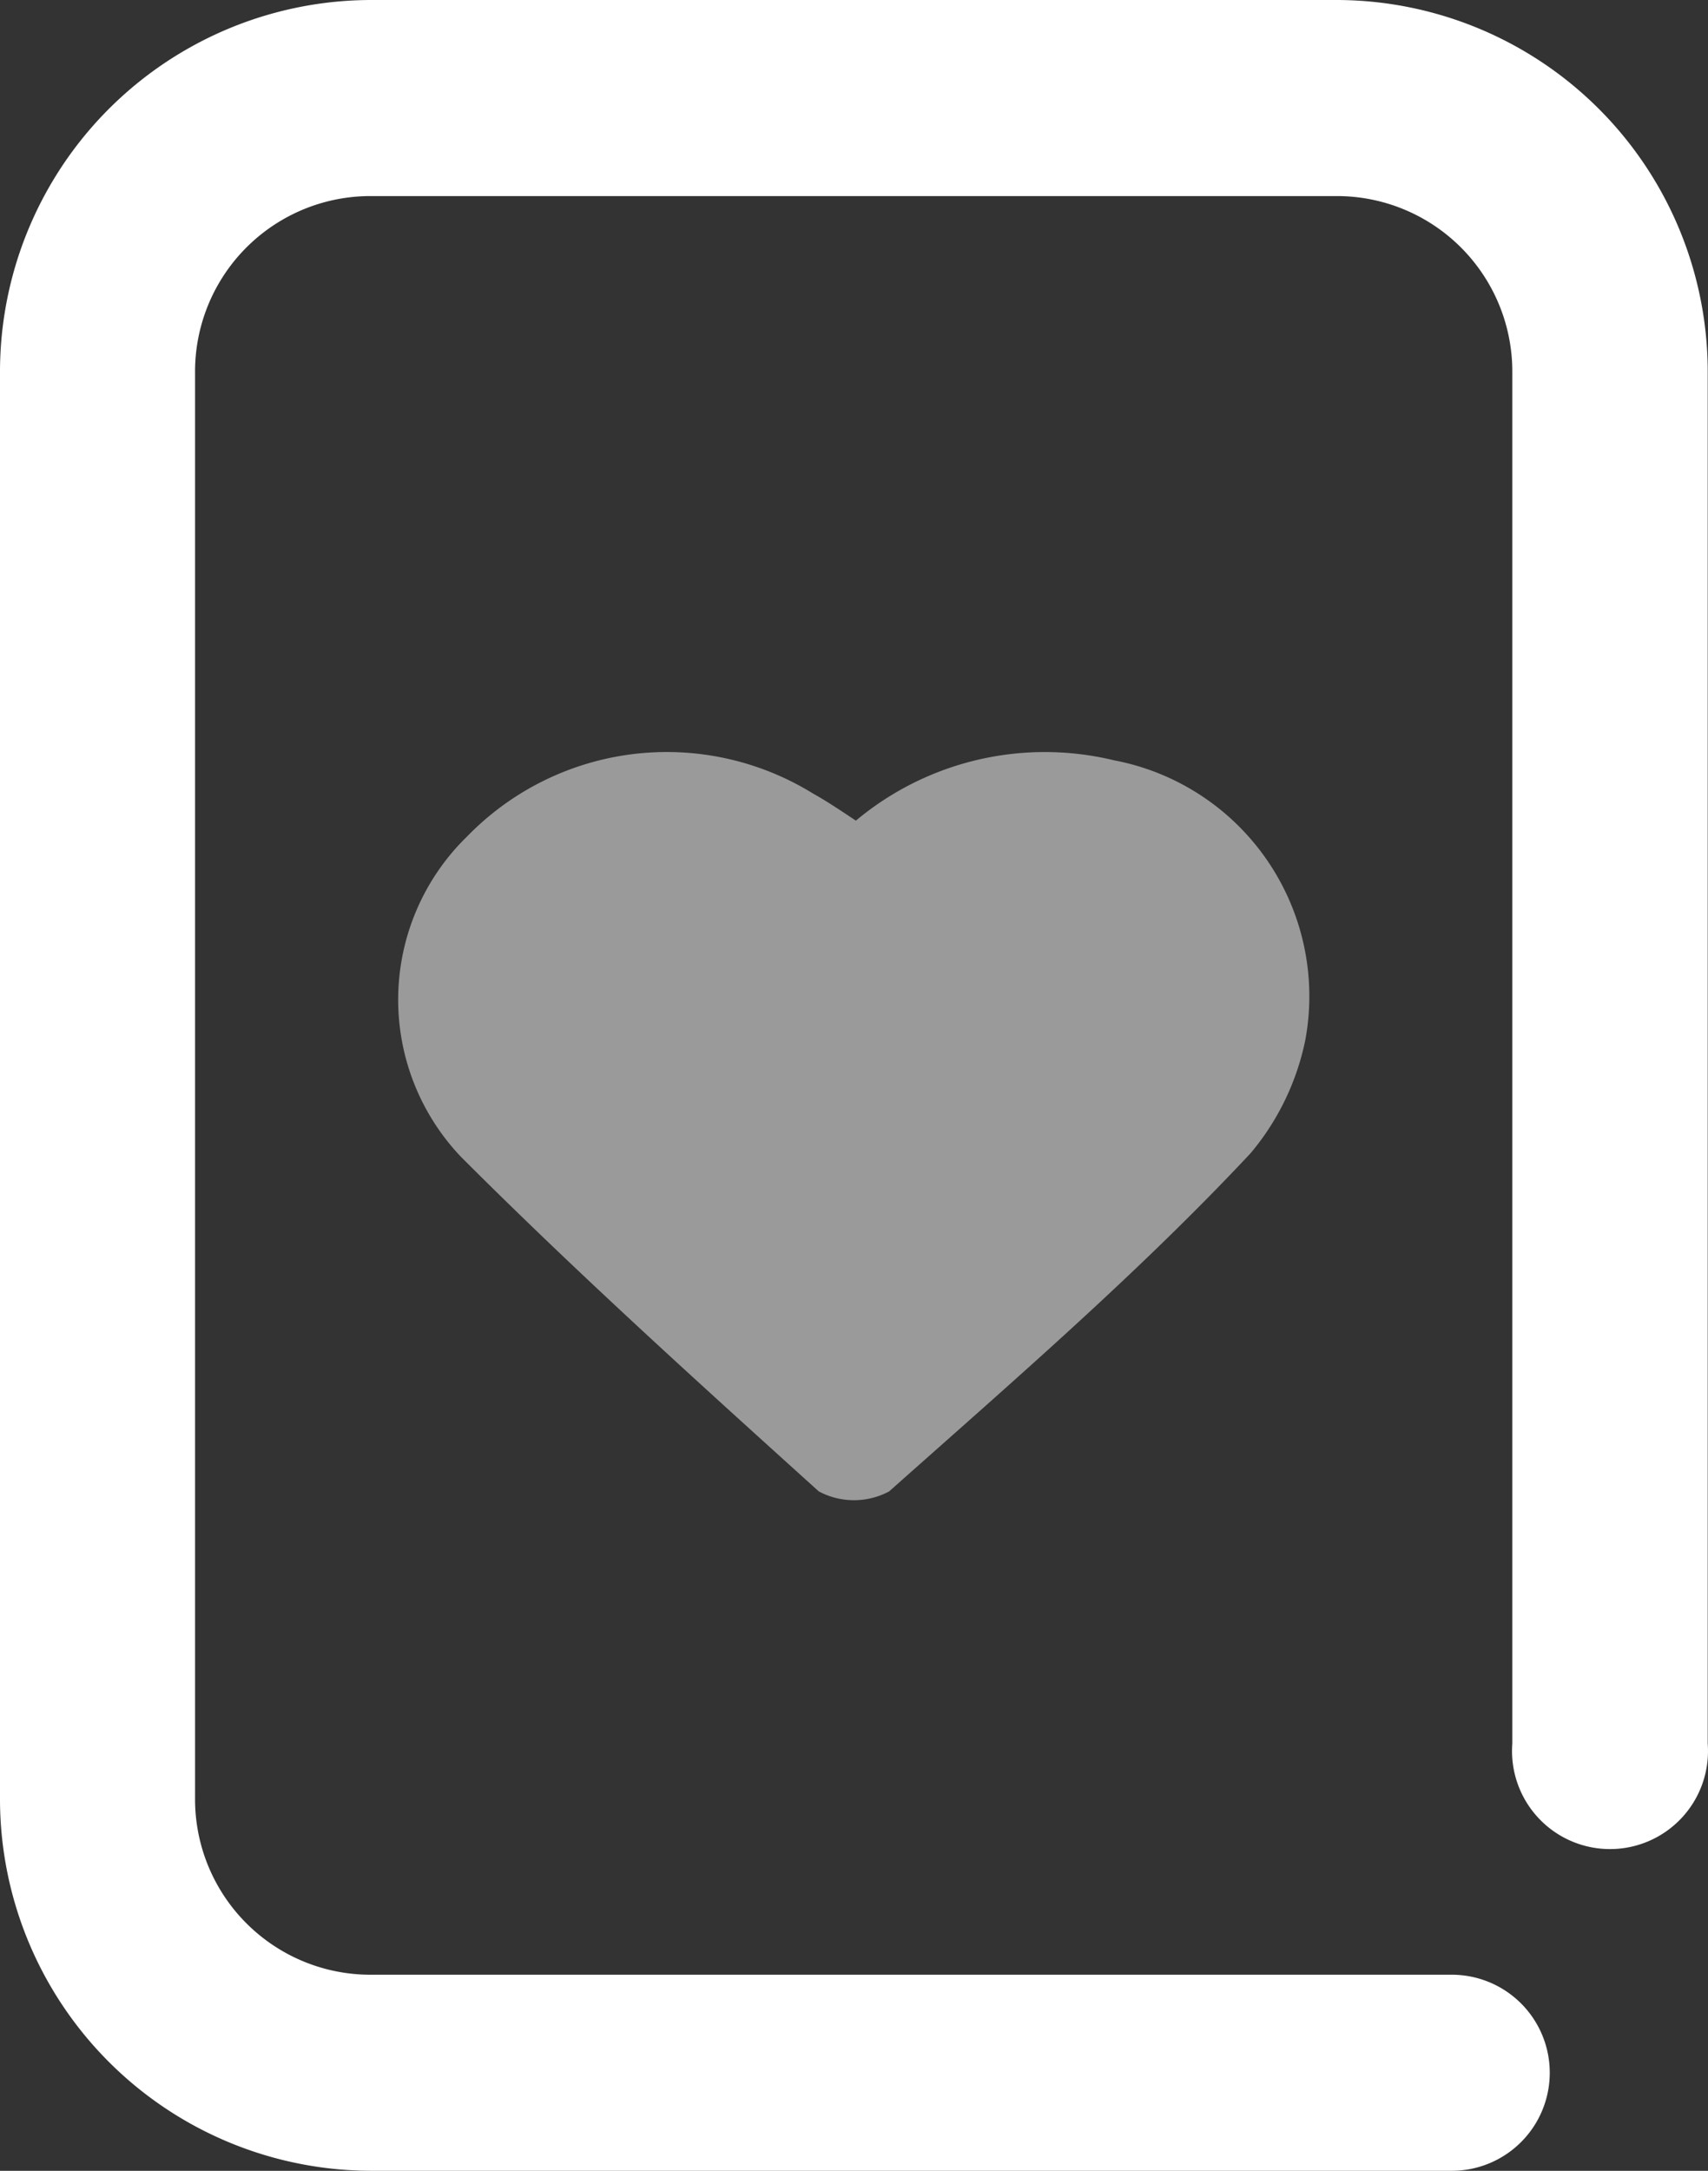 <svg xmlns="http://www.w3.org/2000/svg" width="24.404" height="31" viewBox="0 0 24.404 31">
  <rect x="0" y="0" width="24.404" height="31" fill="#333333" stroke="none"/>
  <g id="poker" transform="translate(1761 -474.197)">
    <g id="Off" transform="translate(17 1.388)">
      <path id="Path_37903" data-name="Path 37903" d="M44.043,31.9H28.6a5.31,5.31,0,0,1-5.3-5.321V6.221A5.31,5.31,0,0,1,28.6.9H42.4a5.31,5.31,0,0,1,5.3,5.321V25.8a1.4,1.4,0,1,1-2.792,0V6.221A2.506,2.506,0,0,0,42.4,3.7H28.6a2.506,2.506,0,0,0-2.513,2.52V26.579A2.506,2.506,0,0,0,28.6,29.1H44.043a1.4,1.4,0,1,1,0,2.8Z" transform="translate(-1801.3 471.909)" fill="#fff"/>
      <path id="Path_37904" data-name="Path 37904" d="M50.214,40.162A4.209,4.209,0,0,1,53.9,39.3a3.43,3.43,0,0,1,2.736,3.992,3.648,3.648,0,0,1-.782,1.619c-1.591,1.7-3.406,3.266-5.165,4.83a1.068,1.068,0,0,1-1.005,0c-1.731-1.563-3.462-3.127-5.109-4.774a3.253,3.253,0,0,1,.084-4.579,3.979,3.979,0,0,1,4.941-.614C49.795,39.883,49.962,39.995,50.214,40.162Z" transform="translate(-1815.985 444.366)" fill="#9a9a9a"/>
    </g>
  </g>
</svg>
